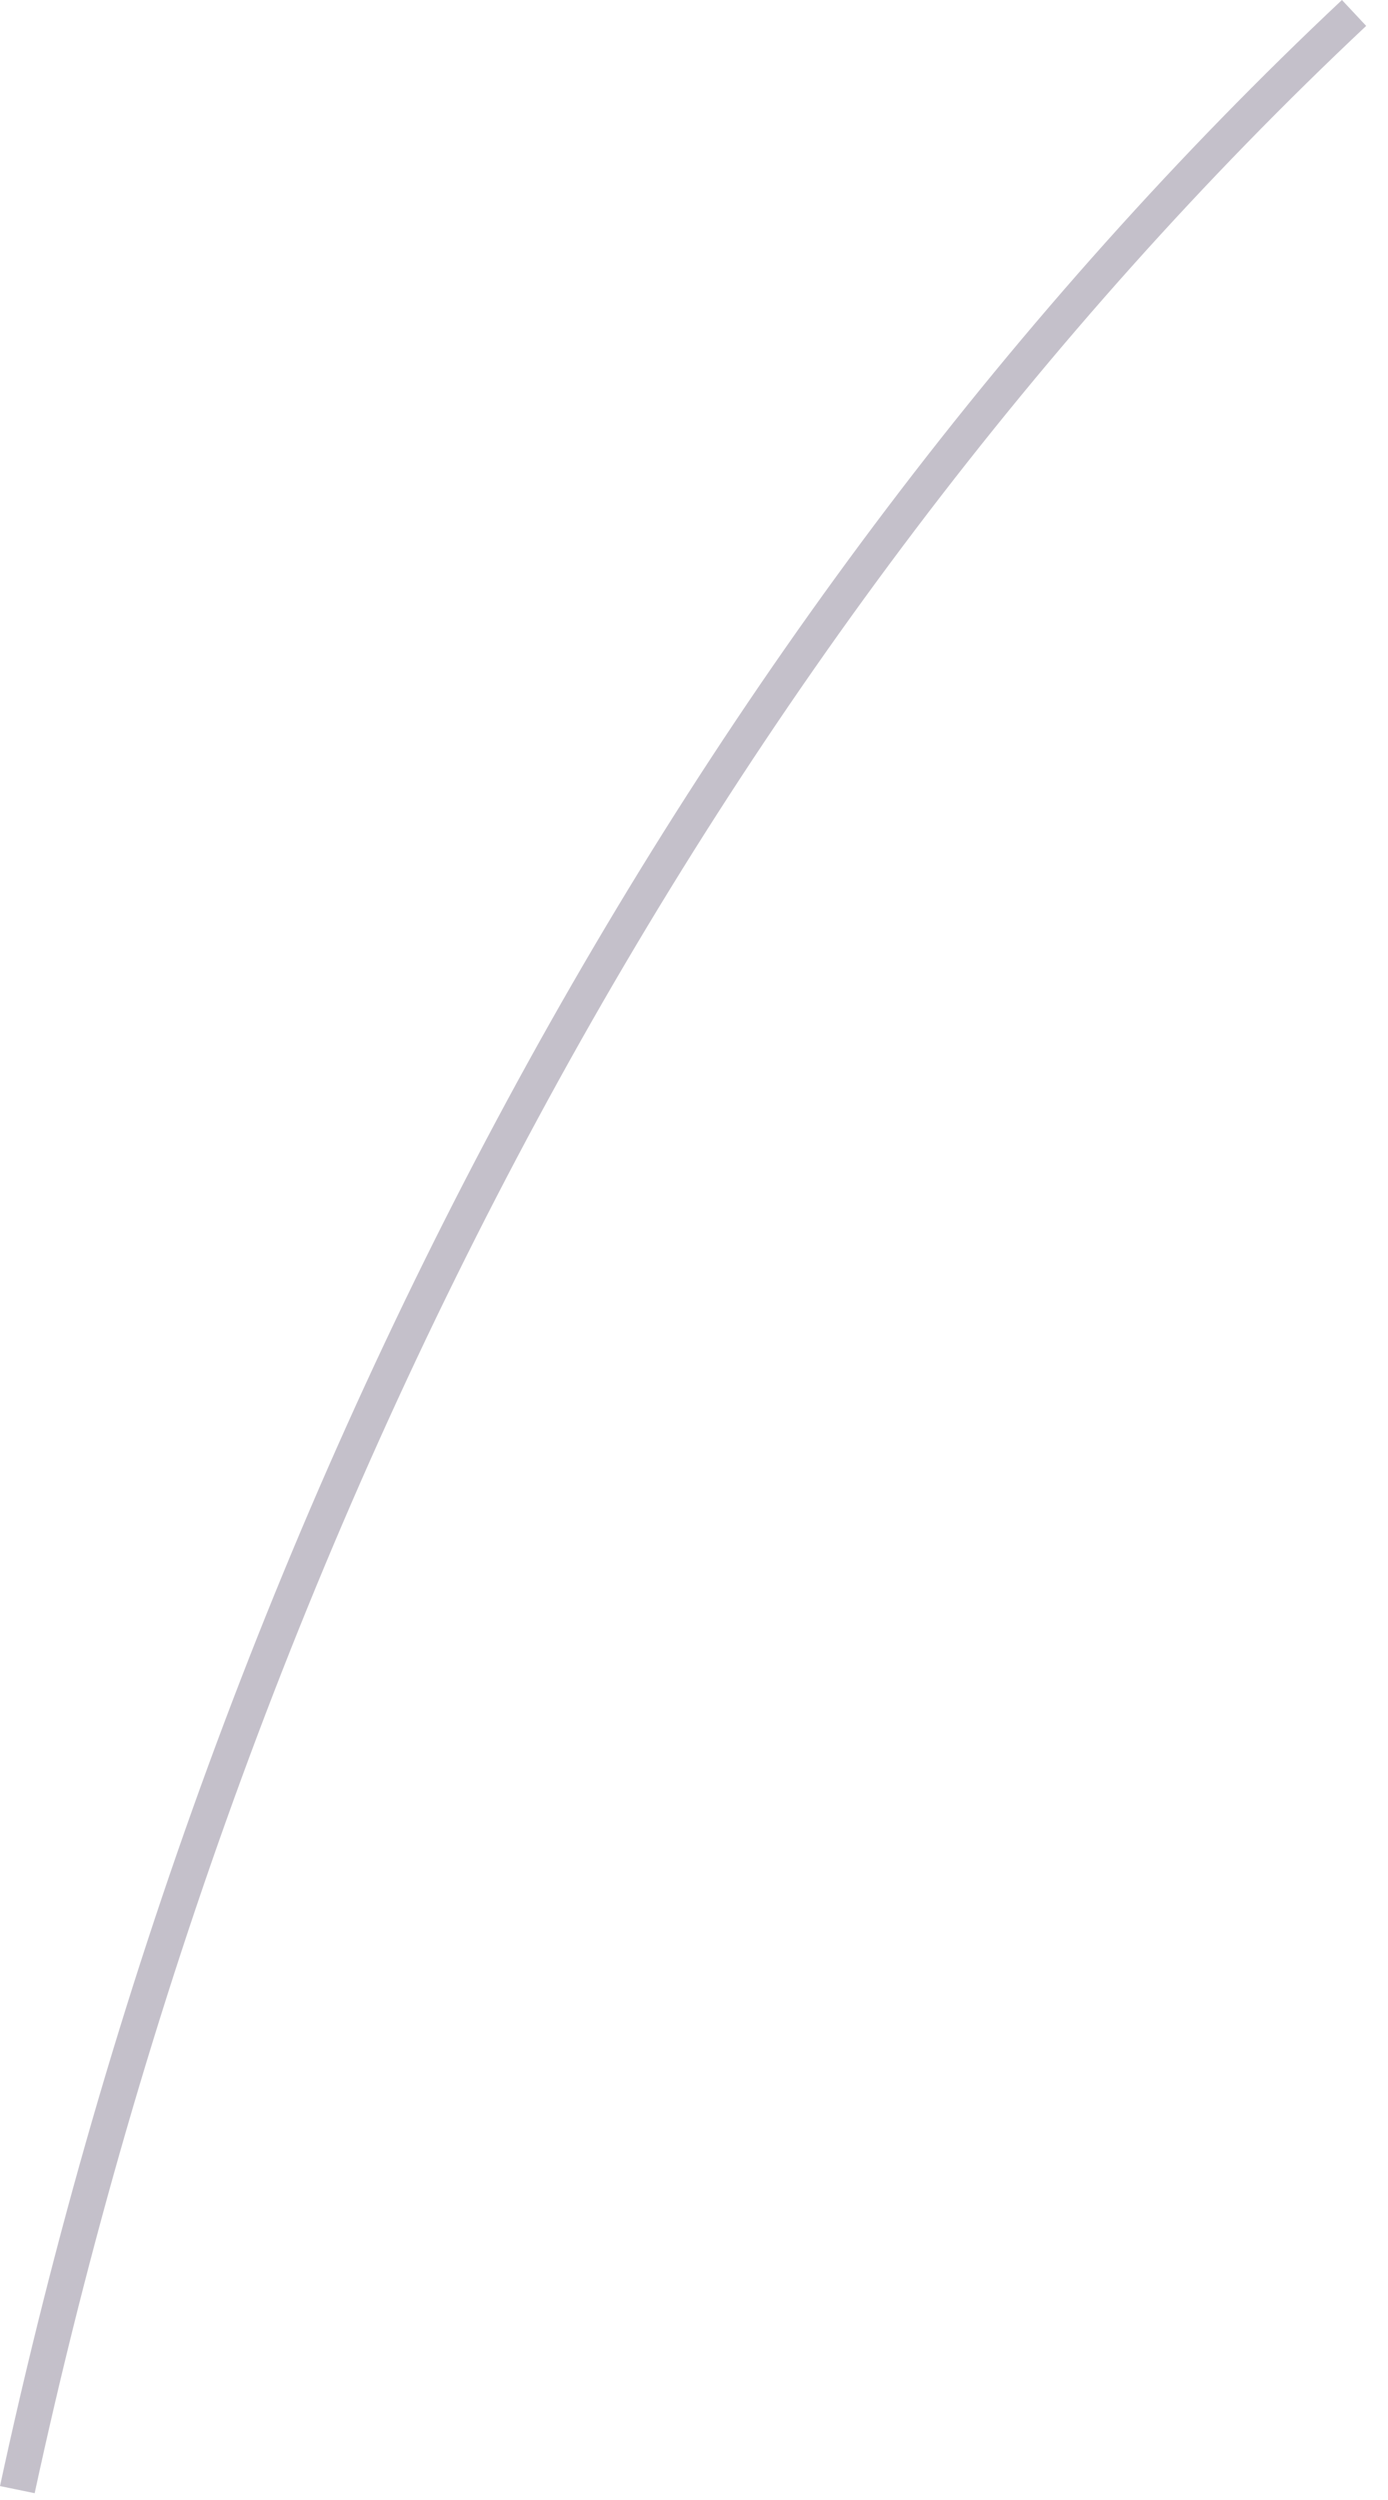 <?xml version="1.0" encoding="utf-8"?>
<svg xmlns="http://www.w3.org/2000/svg" fill="none" height="100%" overflow="visible" preserveAspectRatio="none" style="display: block;" viewBox="0 0 40 72" width="100%">
<path d="M0 71.599C6.163 43.056 19.896 17.641 38.673 0L39.371 0.746C20.751 18.243 7.126 43.477 0.999 71.804L0 71.599Z" fill="#392C4E" fill-opacity="0.3" id="Vector"/>
</svg>